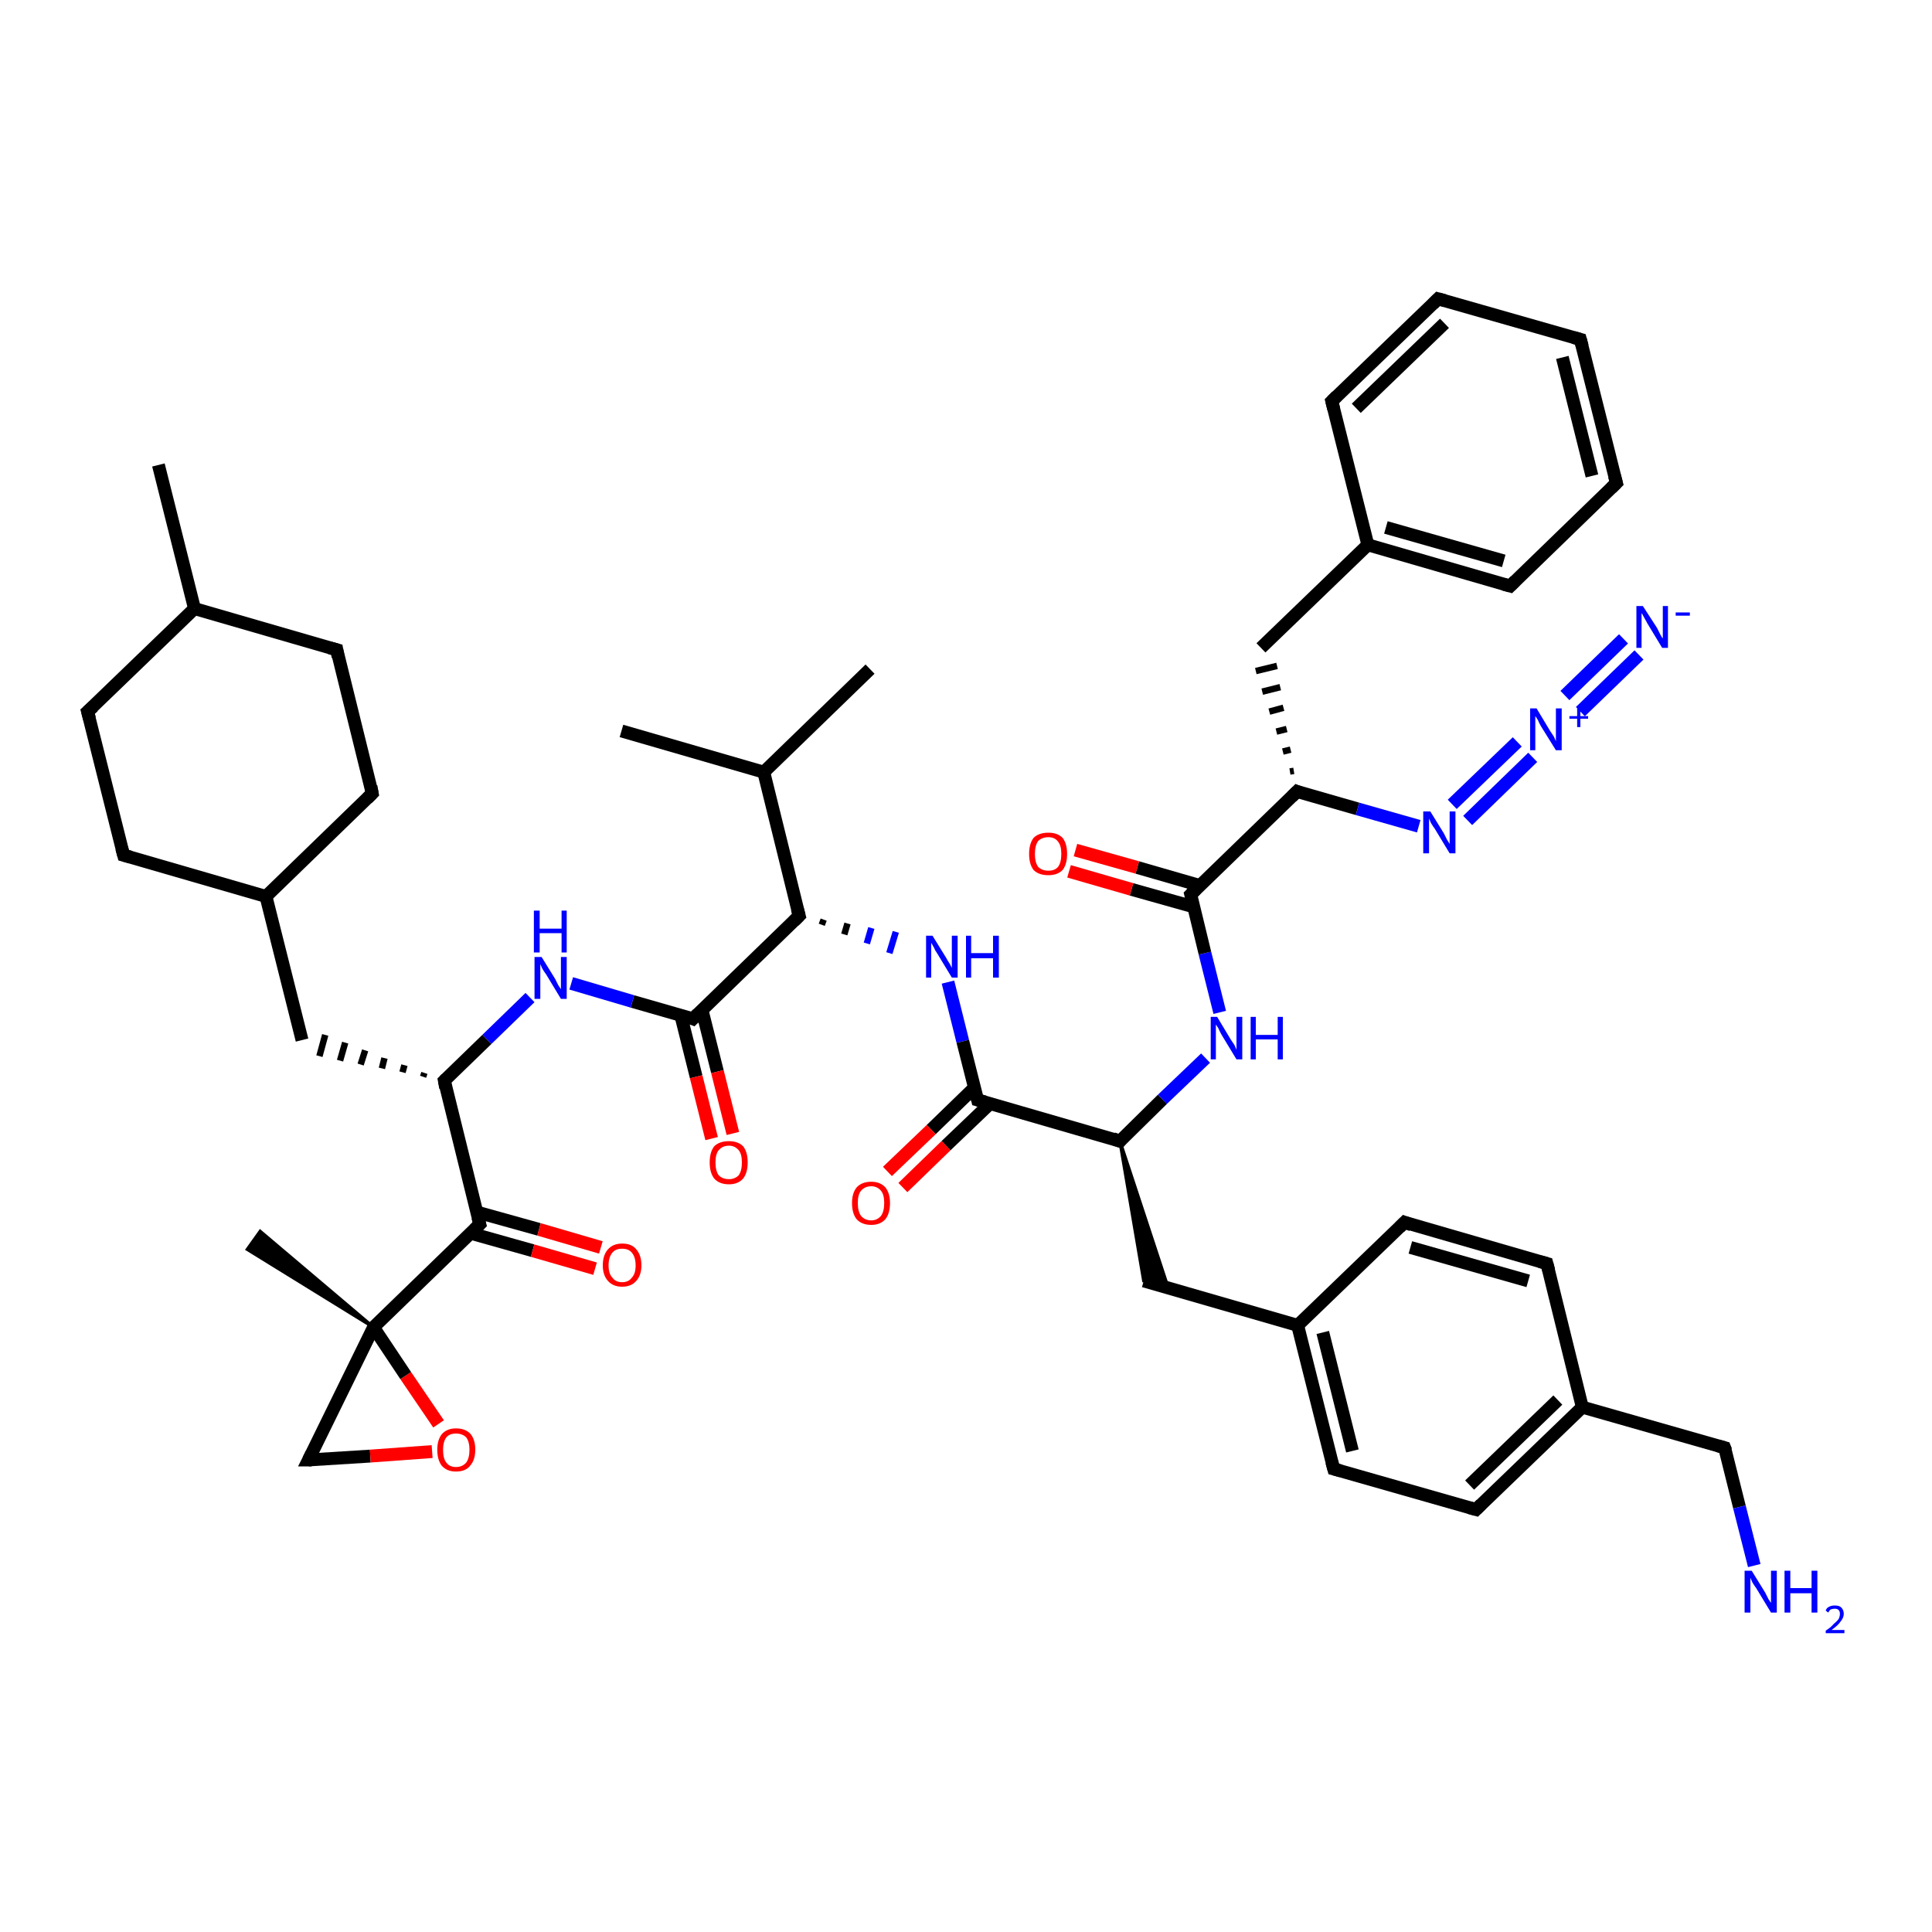 <?xml version='1.0' encoding='iso-8859-1'?>
<svg version='1.1' baseProfile='full'
              xmlns='http://www.w3.org/2000/svg'
                      xmlns:rdkit='http://www.rdkit.org/xml'
                      xmlns:xlink='http://www.w3.org/1999/xlink'
                  xml:space='preserve'
width='300px' height='300px' viewBox='0 0 300 300'>
<!-- END OF HEADER -->
<rect style='opacity:1.0;fill:#FFFFFF;stroke:none' width='300.0' height='300.0' x='0.0' y='0.0'> </rect>
<path class='bond-0 atom-0 atom-1' d='M 96.5,113.5 L 118.6,119.9' style='fill:none;fill-rule:evenodd;stroke:#000000;stroke-width:2.0px;stroke-linecap:butt;stroke-linejoin:miter;stroke-opacity:1' />
<path class='bond-1 atom-1 atom-2' d='M 118.6,119.9 L 135.1,103.9' style='fill:none;fill-rule:evenodd;stroke:#000000;stroke-width:2.0px;stroke-linecap:butt;stroke-linejoin:miter;stroke-opacity:1' />
<path class='bond-2 atom-1 atom-3' d='M 118.6,119.9 L 124.1,142.2' style='fill:none;fill-rule:evenodd;stroke:#000000;stroke-width:2.0px;stroke-linecap:butt;stroke-linejoin:miter;stroke-opacity:1' />
<path class='bond-3 atom-3 atom-4' d='M 127.6,143.6 L 127.9,142.8' style='fill:none;fill-rule:evenodd;stroke:#000000;stroke-width:1.0px;stroke-linecap:butt;stroke-linejoin:miter;stroke-opacity:1' />
<path class='bond-3 atom-3 atom-4' d='M 131.1,145.1 L 131.6,143.4' style='fill:none;fill-rule:evenodd;stroke:#000000;stroke-width:1.0px;stroke-linecap:butt;stroke-linejoin:miter;stroke-opacity:1' />
<path class='bond-3 atom-3 atom-4' d='M 134.6,146.5 L 135.3,144.1' style='fill:none;fill-rule:evenodd;stroke:#0000FF;stroke-width:1.0px;stroke-linecap:butt;stroke-linejoin:miter;stroke-opacity:1' />
<path class='bond-3 atom-3 atom-4' d='M 138.1,148.0 L 139.1,144.7' style='fill:none;fill-rule:evenodd;stroke:#0000FF;stroke-width:1.0px;stroke-linecap:butt;stroke-linejoin:miter;stroke-opacity:1' />
<path class='bond-4 atom-4 atom-5' d='M 147.2,152.5 L 149.5,161.7' style='fill:none;fill-rule:evenodd;stroke:#0000FF;stroke-width:2.0px;stroke-linecap:butt;stroke-linejoin:miter;stroke-opacity:1' />
<path class='bond-4 atom-4 atom-5' d='M 149.5,161.7 L 151.8,170.8' style='fill:none;fill-rule:evenodd;stroke:#000000;stroke-width:2.0px;stroke-linecap:butt;stroke-linejoin:miter;stroke-opacity:1' />
<path class='bond-5 atom-5 atom-6' d='M 151.3,168.9 L 144.6,175.4' style='fill:none;fill-rule:evenodd;stroke:#000000;stroke-width:2.0px;stroke-linecap:butt;stroke-linejoin:miter;stroke-opacity:1' />
<path class='bond-5 atom-5 atom-6' d='M 144.6,175.4 L 137.8,181.9' style='fill:none;fill-rule:evenodd;stroke:#FF0000;stroke-width:2.0px;stroke-linecap:butt;stroke-linejoin:miter;stroke-opacity:1' />
<path class='bond-5 atom-5 atom-6' d='M 153.7,171.4 L 146.9,177.9' style='fill:none;fill-rule:evenodd;stroke:#000000;stroke-width:2.0px;stroke-linecap:butt;stroke-linejoin:miter;stroke-opacity:1' />
<path class='bond-5 atom-5 atom-6' d='M 146.9,177.9 L 140.2,184.4' style='fill:none;fill-rule:evenodd;stroke:#FF0000;stroke-width:2.0px;stroke-linecap:butt;stroke-linejoin:miter;stroke-opacity:1' />
<path class='bond-6 atom-5 atom-7' d='M 151.8,170.8 L 173.9,177.2' style='fill:none;fill-rule:evenodd;stroke:#000000;stroke-width:2.0px;stroke-linecap:butt;stroke-linejoin:miter;stroke-opacity:1' />
<path class='bond-7 atom-7 atom-8' d='M 173.9,177.2 L 181.4,200.0 L 177.6,198.9 Z' style='fill:#000000;fill-rule:evenodd;fill-opacity:1;stroke:#000000;stroke-width:0.5px;stroke-linecap:butt;stroke-linejoin:miter;stroke-opacity:1;' />
<path class='bond-8 atom-8 atom-9' d='M 177.6,198.9 L 201.5,205.8' style='fill:none;fill-rule:evenodd;stroke:#000000;stroke-width:2.0px;stroke-linecap:butt;stroke-linejoin:miter;stroke-opacity:1' />
<path class='bond-9 atom-9 atom-10' d='M 201.5,205.8 L 207.1,228.1' style='fill:none;fill-rule:evenodd;stroke:#000000;stroke-width:2.0px;stroke-linecap:butt;stroke-linejoin:miter;stroke-opacity:1' />
<path class='bond-9 atom-9 atom-10' d='M 205.4,206.9 L 210.0,225.3' style='fill:none;fill-rule:evenodd;stroke:#000000;stroke-width:2.0px;stroke-linecap:butt;stroke-linejoin:miter;stroke-opacity:1' />
<path class='bond-10 atom-10 atom-11' d='M 207.1,228.1 L 229.2,234.4' style='fill:none;fill-rule:evenodd;stroke:#000000;stroke-width:2.0px;stroke-linecap:butt;stroke-linejoin:miter;stroke-opacity:1' />
<path class='bond-11 atom-11 atom-12' d='M 229.2,234.4 L 245.7,218.5' style='fill:none;fill-rule:evenodd;stroke:#000000;stroke-width:2.0px;stroke-linecap:butt;stroke-linejoin:miter;stroke-opacity:1' />
<path class='bond-11 atom-11 atom-12' d='M 228.2,230.6 L 241.9,217.4' style='fill:none;fill-rule:evenodd;stroke:#000000;stroke-width:2.0px;stroke-linecap:butt;stroke-linejoin:miter;stroke-opacity:1' />
<path class='bond-12 atom-12 atom-13' d='M 245.7,218.5 L 267.8,224.8' style='fill:none;fill-rule:evenodd;stroke:#000000;stroke-width:2.0px;stroke-linecap:butt;stroke-linejoin:miter;stroke-opacity:1' />
<path class='bond-13 atom-13 atom-14' d='M 267.8,224.8 L 270.1,234.0' style='fill:none;fill-rule:evenodd;stroke:#000000;stroke-width:2.0px;stroke-linecap:butt;stroke-linejoin:miter;stroke-opacity:1' />
<path class='bond-13 atom-13 atom-14' d='M 270.1,234.0 L 272.4,243.1' style='fill:none;fill-rule:evenodd;stroke:#0000FF;stroke-width:2.0px;stroke-linecap:butt;stroke-linejoin:miter;stroke-opacity:1' />
<path class='bond-14 atom-12 atom-15' d='M 245.7,218.5 L 240.2,196.2' style='fill:none;fill-rule:evenodd;stroke:#000000;stroke-width:2.0px;stroke-linecap:butt;stroke-linejoin:miter;stroke-opacity:1' />
<path class='bond-15 atom-15 atom-16' d='M 240.2,196.2 L 218.1,189.8' style='fill:none;fill-rule:evenodd;stroke:#000000;stroke-width:2.0px;stroke-linecap:butt;stroke-linejoin:miter;stroke-opacity:1' />
<path class='bond-15 atom-15 atom-16' d='M 237.3,198.9 L 219.0,193.7' style='fill:none;fill-rule:evenodd;stroke:#000000;stroke-width:2.0px;stroke-linecap:butt;stroke-linejoin:miter;stroke-opacity:1' />
<path class='bond-16 atom-7 atom-17' d='M 173.9,177.2 L 180.5,170.7' style='fill:none;fill-rule:evenodd;stroke:#000000;stroke-width:2.0px;stroke-linecap:butt;stroke-linejoin:miter;stroke-opacity:1' />
<path class='bond-16 atom-7 atom-17' d='M 180.5,170.7 L 187.2,164.3' style='fill:none;fill-rule:evenodd;stroke:#0000FF;stroke-width:2.0px;stroke-linecap:butt;stroke-linejoin:miter;stroke-opacity:1' />
<path class='bond-17 atom-17 atom-18' d='M 189.4,157.2 L 187.1,148.0' style='fill:none;fill-rule:evenodd;stroke:#0000FF;stroke-width:2.0px;stroke-linecap:butt;stroke-linejoin:miter;stroke-opacity:1' />
<path class='bond-17 atom-17 atom-18' d='M 187.1,148.0 L 184.9,138.9' style='fill:none;fill-rule:evenodd;stroke:#000000;stroke-width:2.0px;stroke-linecap:butt;stroke-linejoin:miter;stroke-opacity:1' />
<path class='bond-18 atom-18 atom-19' d='M 186.3,137.5 L 176.6,134.7' style='fill:none;fill-rule:evenodd;stroke:#000000;stroke-width:2.0px;stroke-linecap:butt;stroke-linejoin:miter;stroke-opacity:1' />
<path class='bond-18 atom-18 atom-19' d='M 176.6,134.7 L 167.0,132.0' style='fill:none;fill-rule:evenodd;stroke:#FF0000;stroke-width:2.0px;stroke-linecap:butt;stroke-linejoin:miter;stroke-opacity:1' />
<path class='bond-18 atom-18 atom-19' d='M 185.3,140.8 L 175.7,138.1' style='fill:none;fill-rule:evenodd;stroke:#000000;stroke-width:2.0px;stroke-linecap:butt;stroke-linejoin:miter;stroke-opacity:1' />
<path class='bond-18 atom-18 atom-19' d='M 175.7,138.1 L 166.0,135.3' style='fill:none;fill-rule:evenodd;stroke:#FF0000;stroke-width:2.0px;stroke-linecap:butt;stroke-linejoin:miter;stroke-opacity:1' />
<path class='bond-19 atom-18 atom-20' d='M 184.9,138.9 L 201.4,122.9' style='fill:none;fill-rule:evenodd;stroke:#000000;stroke-width:2.0px;stroke-linecap:butt;stroke-linejoin:miter;stroke-opacity:1' />
<path class='bond-20 atom-20 atom-21' d='M 200.9,119.7 L 200.3,119.8' style='fill:none;fill-rule:evenodd;stroke:#000000;stroke-width:1.0px;stroke-linecap:butt;stroke-linejoin:miter;stroke-opacity:1' />
<path class='bond-20 atom-20 atom-21' d='M 200.4,116.4 L 199.2,116.7' style='fill:none;fill-rule:evenodd;stroke:#000000;stroke-width:1.0px;stroke-linecap:butt;stroke-linejoin:miter;stroke-opacity:1' />
<path class='bond-20 atom-20 atom-21' d='M 199.8,113.2 L 198.2,113.6' style='fill:none;fill-rule:evenodd;stroke:#000000;stroke-width:1.0px;stroke-linecap:butt;stroke-linejoin:miter;stroke-opacity:1' />
<path class='bond-20 atom-20 atom-21' d='M 199.3,109.9 L 197.1,110.5' style='fill:none;fill-rule:evenodd;stroke:#000000;stroke-width:1.0px;stroke-linecap:butt;stroke-linejoin:miter;stroke-opacity:1' />
<path class='bond-20 atom-20 atom-21' d='M 198.8,106.7 L 196.0,107.4' style='fill:none;fill-rule:evenodd;stroke:#000000;stroke-width:1.0px;stroke-linecap:butt;stroke-linejoin:miter;stroke-opacity:1' />
<path class='bond-20 atom-20 atom-21' d='M 198.3,103.4 L 195.0,104.2' style='fill:none;fill-rule:evenodd;stroke:#000000;stroke-width:1.0px;stroke-linecap:butt;stroke-linejoin:miter;stroke-opacity:1' />
<path class='bond-21 atom-21 atom-22' d='M 195.8,100.6 L 212.4,84.6' style='fill:none;fill-rule:evenodd;stroke:#000000;stroke-width:2.0px;stroke-linecap:butt;stroke-linejoin:miter;stroke-opacity:1' />
<path class='bond-22 atom-22 atom-23' d='M 212.4,84.6 L 234.5,91.0' style='fill:none;fill-rule:evenodd;stroke:#000000;stroke-width:2.0px;stroke-linecap:butt;stroke-linejoin:miter;stroke-opacity:1' />
<path class='bond-22 atom-22 atom-23' d='M 215.2,81.9 L 233.5,87.1' style='fill:none;fill-rule:evenodd;stroke:#000000;stroke-width:2.0px;stroke-linecap:butt;stroke-linejoin:miter;stroke-opacity:1' />
<path class='bond-23 atom-23 atom-24' d='M 234.5,91.0 L 251.0,75.0' style='fill:none;fill-rule:evenodd;stroke:#000000;stroke-width:2.0px;stroke-linecap:butt;stroke-linejoin:miter;stroke-opacity:1' />
<path class='bond-24 atom-24 atom-25' d='M 251.0,75.0 L 245.4,52.7' style='fill:none;fill-rule:evenodd;stroke:#000000;stroke-width:2.0px;stroke-linecap:butt;stroke-linejoin:miter;stroke-opacity:1' />
<path class='bond-24 atom-24 atom-25' d='M 247.2,73.9 L 242.6,55.5' style='fill:none;fill-rule:evenodd;stroke:#000000;stroke-width:2.0px;stroke-linecap:butt;stroke-linejoin:miter;stroke-opacity:1' />
<path class='bond-25 atom-25 atom-26' d='M 245.4,52.7 L 223.3,46.4' style='fill:none;fill-rule:evenodd;stroke:#000000;stroke-width:2.0px;stroke-linecap:butt;stroke-linejoin:miter;stroke-opacity:1' />
<path class='bond-26 atom-26 atom-27' d='M 223.3,46.4 L 206.8,62.3' style='fill:none;fill-rule:evenodd;stroke:#000000;stroke-width:2.0px;stroke-linecap:butt;stroke-linejoin:miter;stroke-opacity:1' />
<path class='bond-26 atom-26 atom-27' d='M 224.3,50.2 L 210.6,63.4' style='fill:none;fill-rule:evenodd;stroke:#000000;stroke-width:2.0px;stroke-linecap:butt;stroke-linejoin:miter;stroke-opacity:1' />
<path class='bond-27 atom-20 atom-28' d='M 201.4,122.9 L 210.8,125.6' style='fill:none;fill-rule:evenodd;stroke:#000000;stroke-width:2.0px;stroke-linecap:butt;stroke-linejoin:miter;stroke-opacity:1' />
<path class='bond-27 atom-20 atom-28' d='M 210.8,125.6 L 220.3,128.3' style='fill:none;fill-rule:evenodd;stroke:#0000FF;stroke-width:2.0px;stroke-linecap:butt;stroke-linejoin:miter;stroke-opacity:1' />
<path class='bond-28 atom-28 atom-29' d='M 225.5,124.9 L 235.6,115.2' style='fill:none;fill-rule:evenodd;stroke:#0000FF;stroke-width:2.0px;stroke-linecap:butt;stroke-linejoin:miter;stroke-opacity:1' />
<path class='bond-28 atom-28 atom-29' d='M 227.9,127.4 L 238.0,117.6' style='fill:none;fill-rule:evenodd;stroke:#0000FF;stroke-width:2.0px;stroke-linecap:butt;stroke-linejoin:miter;stroke-opacity:1' />
<path class='bond-29 atom-29 atom-30' d='M 243.0,108.0 L 252.1,99.2' style='fill:none;fill-rule:evenodd;stroke:#0000FF;stroke-width:2.0px;stroke-linecap:butt;stroke-linejoin:miter;stroke-opacity:1' />
<path class='bond-29 atom-29 atom-30' d='M 245.4,110.5 L 254.5,101.7' style='fill:none;fill-rule:evenodd;stroke:#0000FF;stroke-width:2.0px;stroke-linecap:butt;stroke-linejoin:miter;stroke-opacity:1' />
<path class='bond-30 atom-3 atom-31' d='M 124.1,142.2 L 107.6,158.2' style='fill:none;fill-rule:evenodd;stroke:#000000;stroke-width:2.0px;stroke-linecap:butt;stroke-linejoin:miter;stroke-opacity:1' />
<path class='bond-31 atom-31 atom-32' d='M 105.7,157.6 L 108.1,167.2' style='fill:none;fill-rule:evenodd;stroke:#000000;stroke-width:2.0px;stroke-linecap:butt;stroke-linejoin:miter;stroke-opacity:1' />
<path class='bond-31 atom-31 atom-32' d='M 108.1,167.2 L 110.5,176.8' style='fill:none;fill-rule:evenodd;stroke:#FF0000;stroke-width:2.0px;stroke-linecap:butt;stroke-linejoin:miter;stroke-opacity:1' />
<path class='bond-31 atom-31 atom-32' d='M 109.0,156.8 L 111.4,166.4' style='fill:none;fill-rule:evenodd;stroke:#000000;stroke-width:2.0px;stroke-linecap:butt;stroke-linejoin:miter;stroke-opacity:1' />
<path class='bond-31 atom-31 atom-32' d='M 111.4,166.4 L 113.8,176.0' style='fill:none;fill-rule:evenodd;stroke:#FF0000;stroke-width:2.0px;stroke-linecap:butt;stroke-linejoin:miter;stroke-opacity:1' />
<path class='bond-32 atom-31 atom-33' d='M 107.6,158.2 L 98.2,155.5' style='fill:none;fill-rule:evenodd;stroke:#000000;stroke-width:2.0px;stroke-linecap:butt;stroke-linejoin:miter;stroke-opacity:1' />
<path class='bond-32 atom-31 atom-33' d='M 98.2,155.5 L 88.7,152.7' style='fill:none;fill-rule:evenodd;stroke:#0000FF;stroke-width:2.0px;stroke-linecap:butt;stroke-linejoin:miter;stroke-opacity:1' />
<path class='bond-33 atom-33 atom-34' d='M 82.3,154.9 L 75.6,161.4' style='fill:none;fill-rule:evenodd;stroke:#0000FF;stroke-width:2.0px;stroke-linecap:butt;stroke-linejoin:miter;stroke-opacity:1' />
<path class='bond-33 atom-33 atom-34' d='M 75.6,161.4 L 69.0,167.8' style='fill:none;fill-rule:evenodd;stroke:#000000;stroke-width:2.0px;stroke-linecap:butt;stroke-linejoin:miter;stroke-opacity:1' />
<path class='bond-34 atom-34 atom-35' d='M 65.9,166.6 L 65.7,167.2' style='fill:none;fill-rule:evenodd;stroke:#000000;stroke-width:1.0px;stroke-linecap:butt;stroke-linejoin:miter;stroke-opacity:1' />
<path class='bond-34 atom-34 atom-35' d='M 62.8,165.4 L 62.5,166.5' style='fill:none;fill-rule:evenodd;stroke:#000000;stroke-width:1.0px;stroke-linecap:butt;stroke-linejoin:miter;stroke-opacity:1' />
<path class='bond-34 atom-34 atom-35' d='M 59.7,164.3 L 59.3,165.9' style='fill:none;fill-rule:evenodd;stroke:#000000;stroke-width:1.0px;stroke-linecap:butt;stroke-linejoin:miter;stroke-opacity:1' />
<path class='bond-34 atom-34 atom-35' d='M 56.7,163.1 L 56.0,165.3' style='fill:none;fill-rule:evenodd;stroke:#000000;stroke-width:1.0px;stroke-linecap:butt;stroke-linejoin:miter;stroke-opacity:1' />
<path class='bond-34 atom-34 atom-35' d='M 53.6,161.9 L 52.8,164.7' style='fill:none;fill-rule:evenodd;stroke:#000000;stroke-width:1.0px;stroke-linecap:butt;stroke-linejoin:miter;stroke-opacity:1' />
<path class='bond-34 atom-34 atom-35' d='M 50.5,160.7 L 49.6,164.0' style='fill:none;fill-rule:evenodd;stroke:#000000;stroke-width:1.0px;stroke-linecap:butt;stroke-linejoin:miter;stroke-opacity:1' />
<path class='bond-35 atom-35 atom-36' d='M 46.9,161.5 L 41.3,139.2' style='fill:none;fill-rule:evenodd;stroke:#000000;stroke-width:2.0px;stroke-linecap:butt;stroke-linejoin:miter;stroke-opacity:1' />
<path class='bond-36 atom-36 atom-37' d='M 41.3,139.2 L 19.2,132.8' style='fill:none;fill-rule:evenodd;stroke:#000000;stroke-width:2.0px;stroke-linecap:butt;stroke-linejoin:miter;stroke-opacity:1' />
<path class='bond-37 atom-37 atom-38' d='M 19.2,132.8 L 13.6,110.5' style='fill:none;fill-rule:evenodd;stroke:#000000;stroke-width:2.0px;stroke-linecap:butt;stroke-linejoin:miter;stroke-opacity:1' />
<path class='bond-38 atom-38 atom-39' d='M 13.6,110.5 L 30.2,94.5' style='fill:none;fill-rule:evenodd;stroke:#000000;stroke-width:2.0px;stroke-linecap:butt;stroke-linejoin:miter;stroke-opacity:1' />
<path class='bond-39 atom-39 atom-40' d='M 30.2,94.5 L 24.6,72.2' style='fill:none;fill-rule:evenodd;stroke:#000000;stroke-width:2.0px;stroke-linecap:butt;stroke-linejoin:miter;stroke-opacity:1' />
<path class='bond-40 atom-39 atom-41' d='M 30.2,94.5 L 52.3,100.9' style='fill:none;fill-rule:evenodd;stroke:#000000;stroke-width:2.0px;stroke-linecap:butt;stroke-linejoin:miter;stroke-opacity:1' />
<path class='bond-41 atom-41 atom-42' d='M 52.3,100.9 L 57.8,123.2' style='fill:none;fill-rule:evenodd;stroke:#000000;stroke-width:2.0px;stroke-linecap:butt;stroke-linejoin:miter;stroke-opacity:1' />
<path class='bond-42 atom-34 atom-43' d='M 69.0,167.8 L 74.5,190.1' style='fill:none;fill-rule:evenodd;stroke:#000000;stroke-width:2.0px;stroke-linecap:butt;stroke-linejoin:miter;stroke-opacity:1' />
<path class='bond-43 atom-43 atom-44' d='M 73.1,191.5 L 82.7,194.2' style='fill:none;fill-rule:evenodd;stroke:#000000;stroke-width:2.0px;stroke-linecap:butt;stroke-linejoin:miter;stroke-opacity:1' />
<path class='bond-43 atom-43 atom-44' d='M 82.7,194.2 L 92.4,197.0' style='fill:none;fill-rule:evenodd;stroke:#FF0000;stroke-width:2.0px;stroke-linecap:butt;stroke-linejoin:miter;stroke-opacity:1' />
<path class='bond-43 atom-43 atom-44' d='M 74.0,188.2 L 83.7,190.9' style='fill:none;fill-rule:evenodd;stroke:#000000;stroke-width:2.0px;stroke-linecap:butt;stroke-linejoin:miter;stroke-opacity:1' />
<path class='bond-43 atom-43 atom-44' d='M 83.7,190.9 L 93.3,193.7' style='fill:none;fill-rule:evenodd;stroke:#FF0000;stroke-width:2.0px;stroke-linecap:butt;stroke-linejoin:miter;stroke-opacity:1' />
<path class='bond-44 atom-43 atom-45' d='M 74.5,190.1 L 58.0,206.1' style='fill:none;fill-rule:evenodd;stroke:#000000;stroke-width:2.0px;stroke-linecap:butt;stroke-linejoin:miter;stroke-opacity:1' />
<path class='bond-45 atom-45 atom-46' d='M 58.0,206.1 L 38.4,194.0 L 40.4,191.2 Z' style='fill:#000000;fill-rule:evenodd;fill-opacity:1;stroke:#000000;stroke-width:0.5px;stroke-linecap:butt;stroke-linejoin:miter;stroke-opacity:1;' />
<path class='bond-46 atom-45 atom-47' d='M 58.0,206.1 L 47.9,226.7' style='fill:none;fill-rule:evenodd;stroke:#000000;stroke-width:2.0px;stroke-linecap:butt;stroke-linejoin:miter;stroke-opacity:1' />
<path class='bond-47 atom-47 atom-48' d='M 47.9,226.7 L 57.5,226.1' style='fill:none;fill-rule:evenodd;stroke:#000000;stroke-width:2.0px;stroke-linecap:butt;stroke-linejoin:miter;stroke-opacity:1' />
<path class='bond-47 atom-47 atom-48' d='M 57.5,226.1 L 67.1,225.4' style='fill:none;fill-rule:evenodd;stroke:#FF0000;stroke-width:2.0px;stroke-linecap:butt;stroke-linejoin:miter;stroke-opacity:1' />
<path class='bond-48 atom-16 atom-9' d='M 218.1,189.8 L 201.5,205.8' style='fill:none;fill-rule:evenodd;stroke:#000000;stroke-width:2.0px;stroke-linecap:butt;stroke-linejoin:miter;stroke-opacity:1' />
<path class='bond-49 atom-27 atom-22' d='M 206.8,62.3 L 212.4,84.6' style='fill:none;fill-rule:evenodd;stroke:#000000;stroke-width:2.0px;stroke-linecap:butt;stroke-linejoin:miter;stroke-opacity:1' />
<path class='bond-50 atom-42 atom-36' d='M 57.8,123.2 L 41.3,139.2' style='fill:none;fill-rule:evenodd;stroke:#000000;stroke-width:2.0px;stroke-linecap:butt;stroke-linejoin:miter;stroke-opacity:1' />
<path class='bond-51 atom-48 atom-45' d='M 68.1,221.1 L 63.0,213.6' style='fill:none;fill-rule:evenodd;stroke:#FF0000;stroke-width:2.0px;stroke-linecap:butt;stroke-linejoin:miter;stroke-opacity:1' />
<path class='bond-51 atom-48 atom-45' d='M 63.0,213.6 L 58.0,206.1' style='fill:none;fill-rule:evenodd;stroke:#000000;stroke-width:2.0px;stroke-linecap:butt;stroke-linejoin:miter;stroke-opacity:1' />
<path d='M 123.8,141.1 L 124.1,142.2 L 123.3,143.0' style='fill:none;stroke:#000000;stroke-width:2.0px;stroke-linecap:butt;stroke-linejoin:miter;stroke-opacity:1;' />
<path d='M 151.7,170.4 L 151.8,170.8 L 152.9,171.1' style='fill:none;stroke:#000000;stroke-width:2.0px;stroke-linecap:butt;stroke-linejoin:miter;stroke-opacity:1;' />
<path d='M 172.8,176.8 L 173.9,177.2 L 174.2,176.8' style='fill:none;stroke:#000000;stroke-width:2.0px;stroke-linecap:butt;stroke-linejoin:miter;stroke-opacity:1;' />
<path d='M 206.8,227.0 L 207.1,228.1 L 208.2,228.4' style='fill:none;stroke:#000000;stroke-width:2.0px;stroke-linecap:butt;stroke-linejoin:miter;stroke-opacity:1;' />
<path d='M 228.1,234.1 L 229.2,234.4 L 230.0,233.6' style='fill:none;stroke:#000000;stroke-width:2.0px;stroke-linecap:butt;stroke-linejoin:miter;stroke-opacity:1;' />
<path d='M 266.7,224.5 L 267.8,224.8 L 268.0,225.3' style='fill:none;stroke:#000000;stroke-width:2.0px;stroke-linecap:butt;stroke-linejoin:miter;stroke-opacity:1;' />
<path d='M 240.5,197.3 L 240.2,196.2 L 239.1,195.9' style='fill:none;stroke:#000000;stroke-width:2.0px;stroke-linecap:butt;stroke-linejoin:miter;stroke-opacity:1;' />
<path d='M 219.2,190.2 L 218.1,189.8 L 217.3,190.6' style='fill:none;stroke:#000000;stroke-width:2.0px;stroke-linecap:butt;stroke-linejoin:miter;stroke-opacity:1;' />
<path d='M 185.0,139.3 L 184.9,138.9 L 185.7,138.1' style='fill:none;stroke:#000000;stroke-width:2.0px;stroke-linecap:butt;stroke-linejoin:miter;stroke-opacity:1;' />
<path d='M 200.6,123.7 L 201.4,122.9 L 201.9,123.1' style='fill:none;stroke:#000000;stroke-width:2.0px;stroke-linecap:butt;stroke-linejoin:miter;stroke-opacity:1;' />
<path d='M 233.4,90.7 L 234.5,91.0 L 235.3,90.2' style='fill:none;stroke:#000000;stroke-width:2.0px;stroke-linecap:butt;stroke-linejoin:miter;stroke-opacity:1;' />
<path d='M 250.2,75.8 L 251.0,75.0 L 250.7,73.9' style='fill:none;stroke:#000000;stroke-width:2.0px;stroke-linecap:butt;stroke-linejoin:miter;stroke-opacity:1;' />
<path d='M 245.7,53.8 L 245.4,52.7 L 244.3,52.4' style='fill:none;stroke:#000000;stroke-width:2.0px;stroke-linecap:butt;stroke-linejoin:miter;stroke-opacity:1;' />
<path d='M 224.4,46.7 L 223.3,46.4 L 222.5,47.2' style='fill:none;stroke:#000000;stroke-width:2.0px;stroke-linecap:butt;stroke-linejoin:miter;stroke-opacity:1;' />
<path d='M 207.6,61.5 L 206.8,62.3 L 207.1,63.5' style='fill:none;stroke:#000000;stroke-width:2.0px;stroke-linecap:butt;stroke-linejoin:miter;stroke-opacity:1;' />
<path d='M 108.4,157.4 L 107.6,158.2 L 107.1,158.0' style='fill:none;stroke:#000000;stroke-width:2.0px;stroke-linecap:butt;stroke-linejoin:miter;stroke-opacity:1;' />
<path d='M 69.3,167.5 L 69.0,167.8 L 69.2,168.9' style='fill:none;stroke:#000000;stroke-width:2.0px;stroke-linecap:butt;stroke-linejoin:miter;stroke-opacity:1;' />
<path d='M 20.3,133.1 L 19.2,132.8 L 18.9,131.7' style='fill:none;stroke:#000000;stroke-width:2.0px;stroke-linecap:butt;stroke-linejoin:miter;stroke-opacity:1;' />
<path d='M 13.9,111.6 L 13.6,110.5 L 14.5,109.7' style='fill:none;stroke:#000000;stroke-width:2.0px;stroke-linecap:butt;stroke-linejoin:miter;stroke-opacity:1;' />
<path d='M 51.2,100.6 L 52.3,100.9 L 52.5,102.0' style='fill:none;stroke:#000000;stroke-width:2.0px;stroke-linecap:butt;stroke-linejoin:miter;stroke-opacity:1;' />
<path d='M 57.6,122.1 L 57.8,123.2 L 57.0,124.0' style='fill:none;stroke:#000000;stroke-width:2.0px;stroke-linecap:butt;stroke-linejoin:miter;stroke-opacity:1;' />
<path d='M 74.2,189.0 L 74.5,190.1 L 73.7,190.9' style='fill:none;stroke:#000000;stroke-width:2.0px;stroke-linecap:butt;stroke-linejoin:miter;stroke-opacity:1;' />
<path d='M 48.4,225.7 L 47.9,226.7 L 48.4,226.7' style='fill:none;stroke:#000000;stroke-width:2.0px;stroke-linecap:butt;stroke-linejoin:miter;stroke-opacity:1;' />
<path class='atom-4' d='M 144.8 145.3
L 146.9 148.7
Q 147.1 149.1, 147.5 149.7
Q 147.8 150.3, 147.8 150.3
L 147.8 145.3
L 148.7 145.3
L 148.7 151.8
L 147.8 151.8
L 145.5 148.0
Q 145.2 147.6, 145.0 147.1
Q 144.7 146.6, 144.6 146.4
L 144.6 151.8
L 143.8 151.8
L 143.8 145.3
L 144.8 145.3
' fill='#0000FF'/>
<path class='atom-4' d='M 150.0 145.3
L 150.8 145.3
L 150.8 148.0
L 154.2 148.0
L 154.2 145.3
L 155.1 145.3
L 155.1 151.8
L 154.2 151.8
L 154.2 148.8
L 150.8 148.8
L 150.8 151.8
L 150.0 151.8
L 150.0 145.3
' fill='#0000FF'/>
<path class='atom-6' d='M 132.3 186.8
Q 132.3 185.3, 133.0 184.4
Q 133.8 183.5, 135.3 183.5
Q 136.7 183.5, 137.5 184.4
Q 138.2 185.3, 138.2 186.8
Q 138.2 188.4, 137.5 189.3
Q 136.7 190.2, 135.3 190.2
Q 133.8 190.2, 133.0 189.3
Q 132.3 188.4, 132.3 186.8
M 135.3 189.5
Q 136.2 189.5, 136.8 188.8
Q 137.3 188.1, 137.3 186.8
Q 137.3 185.5, 136.8 184.9
Q 136.2 184.2, 135.3 184.2
Q 134.3 184.2, 133.7 184.9
Q 133.2 185.5, 133.2 186.8
Q 133.2 188.1, 133.7 188.8
Q 134.3 189.5, 135.3 189.5
' fill='#FF0000'/>
<path class='atom-14' d='M 272.0 243.9
L 274.1 247.3
Q 274.3 247.7, 274.6 248.3
Q 275.0 248.9, 275.0 248.9
L 275.0 243.9
L 275.9 243.9
L 275.9 250.4
L 275.0 250.4
L 272.7 246.6
Q 272.4 246.2, 272.1 245.7
Q 271.9 245.2, 271.8 245.0
L 271.8 250.4
L 270.9 250.4
L 270.9 243.9
L 272.0 243.9
' fill='#0000FF'/>
<path class='atom-14' d='M 277.1 243.9
L 278.0 243.9
L 278.0 246.6
L 281.3 246.6
L 281.3 243.9
L 282.2 243.9
L 282.2 250.4
L 281.3 250.4
L 281.3 247.4
L 278.0 247.4
L 278.0 250.4
L 277.1 250.4
L 277.1 243.9
' fill='#0000FF'/>
<path class='atom-14' d='M 283.5 250.1
Q 283.6 249.7, 284.0 249.5
Q 284.4 249.3, 284.9 249.3
Q 285.6 249.3, 285.9 249.6
Q 286.3 250.0, 286.3 250.6
Q 286.3 251.2, 285.8 251.8
Q 285.4 252.4, 284.4 253.1
L 286.4 253.1
L 286.4 253.6
L 283.5 253.6
L 283.5 253.2
Q 284.3 252.7, 284.7 252.2
Q 285.2 251.8, 285.5 251.4
Q 285.7 251.0, 285.7 250.6
Q 285.7 250.2, 285.5 250.0
Q 285.3 249.8, 284.9 249.8
Q 284.6 249.8, 284.3 249.9
Q 284.1 250.0, 283.9 250.4
L 283.5 250.1
' fill='#0000FF'/>
<path class='atom-17' d='M 189.0 157.9
L 191.1 161.4
Q 191.3 161.7, 191.7 162.3
Q 192.0 163.0, 192.0 163.0
L 192.0 157.9
L 192.9 157.9
L 192.9 164.5
L 192.0 164.5
L 189.7 160.7
Q 189.4 160.2, 189.2 159.7
Q 188.9 159.2, 188.8 159.1
L 188.8 164.5
L 188.0 164.5
L 188.0 157.9
L 189.0 157.9
' fill='#0000FF'/>
<path class='atom-17' d='M 194.2 157.9
L 195.0 157.9
L 195.0 160.7
L 198.4 160.7
L 198.4 157.9
L 199.2 157.9
L 199.2 164.5
L 198.4 164.5
L 198.4 161.4
L 195.0 161.4
L 195.0 164.5
L 194.2 164.5
L 194.2 157.9
' fill='#0000FF'/>
<path class='atom-19' d='M 159.8 132.6
Q 159.8 131.0, 160.5 130.1
Q 161.3 129.3, 162.8 129.3
Q 164.2 129.3, 165.0 130.1
Q 165.7 131.0, 165.7 132.6
Q 165.7 134.2, 165.0 135.1
Q 164.2 135.9, 162.8 135.9
Q 161.3 135.9, 160.5 135.1
Q 159.8 134.2, 159.8 132.6
M 162.8 135.2
Q 163.8 135.2, 164.3 134.6
Q 164.8 133.9, 164.8 132.6
Q 164.8 131.3, 164.3 130.7
Q 163.8 130.0, 162.8 130.0
Q 161.8 130.0, 161.2 130.6
Q 160.7 131.3, 160.7 132.6
Q 160.7 133.9, 161.2 134.6
Q 161.8 135.2, 162.8 135.2
' fill='#FF0000'/>
<path class='atom-28' d='M 222.1 126.0
L 224.2 129.4
Q 224.4 129.8, 224.7 130.4
Q 225.1 131.0, 225.1 131.1
L 225.1 126.0
L 226.0 126.0
L 226.0 132.5
L 225.1 132.5
L 222.8 128.7
Q 222.5 128.3, 222.2 127.8
Q 222.0 127.3, 221.9 127.1
L 221.9 132.5
L 221.0 132.5
L 221.0 126.0
L 222.1 126.0
' fill='#0000FF'/>
<path class='atom-29' d='M 238.6 110.0
L 240.7 113.5
Q 240.9 113.8, 241.3 114.4
Q 241.6 115.1, 241.6 115.1
L 241.6 110.0
L 242.5 110.0
L 242.5 116.5
L 241.6 116.5
L 239.3 112.8
Q 239.0 112.3, 238.8 111.8
Q 238.5 111.3, 238.4 111.2
L 238.4 116.5
L 237.6 116.5
L 237.6 110.0
L 238.6 110.0
' fill='#0000FF'/>
<path class='atom-29' d='M 243.7 111.2
L 244.9 111.2
L 244.9 110.0
L 245.4 110.0
L 245.4 111.2
L 246.6 111.2
L 246.6 111.6
L 245.4 111.6
L 245.4 112.9
L 244.9 112.9
L 244.9 111.6
L 243.7 111.6
L 243.7 111.2
' fill='#0000FF'/>
<path class='atom-30' d='M 255.1 94.1
L 257.3 97.5
Q 257.5 97.9, 257.8 98.5
Q 258.1 99.1, 258.2 99.1
L 258.2 94.1
L 259.0 94.1
L 259.0 100.6
L 258.1 100.6
L 255.8 96.8
Q 255.6 96.4, 255.3 95.9
Q 255.0 95.3, 254.9 95.2
L 254.9 100.6
L 254.1 100.6
L 254.1 94.1
L 255.1 94.1
' fill='#0000FF'/>
<path class='atom-30' d='M 260.2 95.1
L 262.4 95.1
L 262.4 95.6
L 260.2 95.6
L 260.2 95.1
' fill='#0000FF'/>
<path class='atom-32' d='M 110.2 180.5
Q 110.2 178.9, 110.9 178.0
Q 111.7 177.2, 113.2 177.2
Q 114.6 177.2, 115.4 178.0
Q 116.1 178.9, 116.1 180.5
Q 116.1 182.1, 115.4 183.0
Q 114.6 183.9, 113.2 183.9
Q 111.7 183.9, 110.9 183.0
Q 110.2 182.1, 110.2 180.5
M 113.2 183.1
Q 114.1 183.1, 114.7 182.5
Q 115.2 181.8, 115.2 180.5
Q 115.2 179.2, 114.7 178.6
Q 114.1 177.9, 113.2 177.9
Q 112.2 177.9, 111.6 178.6
Q 111.1 179.2, 111.1 180.5
Q 111.1 181.8, 111.6 182.5
Q 112.2 183.1, 113.2 183.1
' fill='#FF0000'/>
<path class='atom-33' d='M 84.1 148.6
L 86.2 152.0
Q 86.4 152.4, 86.7 153.0
Q 87.1 153.6, 87.1 153.6
L 87.1 148.6
L 88.0 148.6
L 88.0 155.1
L 87.1 155.1
L 84.8 151.3
Q 84.5 150.9, 84.2 150.4
Q 84.0 149.9, 83.9 149.7
L 83.9 155.1
L 83.0 155.1
L 83.0 148.6
L 84.1 148.6
' fill='#0000FF'/>
<path class='atom-33' d='M 82.9 141.4
L 83.8 141.4
L 83.8 144.2
L 87.2 144.2
L 87.2 141.4
L 88.0 141.4
L 88.0 147.9
L 87.2 147.9
L 87.2 144.9
L 83.8 144.9
L 83.8 147.9
L 82.9 147.9
L 82.9 141.4
' fill='#0000FF'/>
<path class='atom-44' d='M 93.6 196.5
Q 93.6 194.9, 94.4 194.0
Q 95.2 193.1, 96.6 193.1
Q 98.1 193.1, 98.8 194.0
Q 99.6 194.9, 99.6 196.5
Q 99.6 198.0, 98.8 198.9
Q 98.0 199.8, 96.6 199.8
Q 95.2 199.8, 94.4 198.9
Q 93.6 198.0, 93.6 196.5
M 96.6 199.1
Q 97.6 199.1, 98.1 198.4
Q 98.7 197.8, 98.7 196.5
Q 98.7 195.2, 98.1 194.5
Q 97.6 193.9, 96.6 193.9
Q 95.6 193.9, 95.1 194.5
Q 94.5 195.2, 94.5 196.5
Q 94.5 197.8, 95.1 198.4
Q 95.6 199.1, 96.6 199.1
' fill='#FF0000'/>
<path class='atom-48' d='M 67.9 225.1
Q 67.9 223.6, 68.6 222.7
Q 69.4 221.8, 70.8 221.8
Q 72.3 221.8, 73.1 222.7
Q 73.8 223.6, 73.8 225.1
Q 73.8 226.7, 73.0 227.6
Q 72.3 228.5, 70.8 228.5
Q 69.4 228.5, 68.6 227.6
Q 67.9 226.7, 67.9 225.1
M 70.8 227.8
Q 71.8 227.8, 72.4 227.1
Q 72.9 226.4, 72.9 225.1
Q 72.9 223.9, 72.4 223.2
Q 71.8 222.6, 70.8 222.6
Q 69.8 222.6, 69.3 223.2
Q 68.8 223.9, 68.8 225.1
Q 68.8 226.5, 69.3 227.1
Q 69.8 227.8, 70.8 227.8
' fill='#FF0000'/>
</svg>

